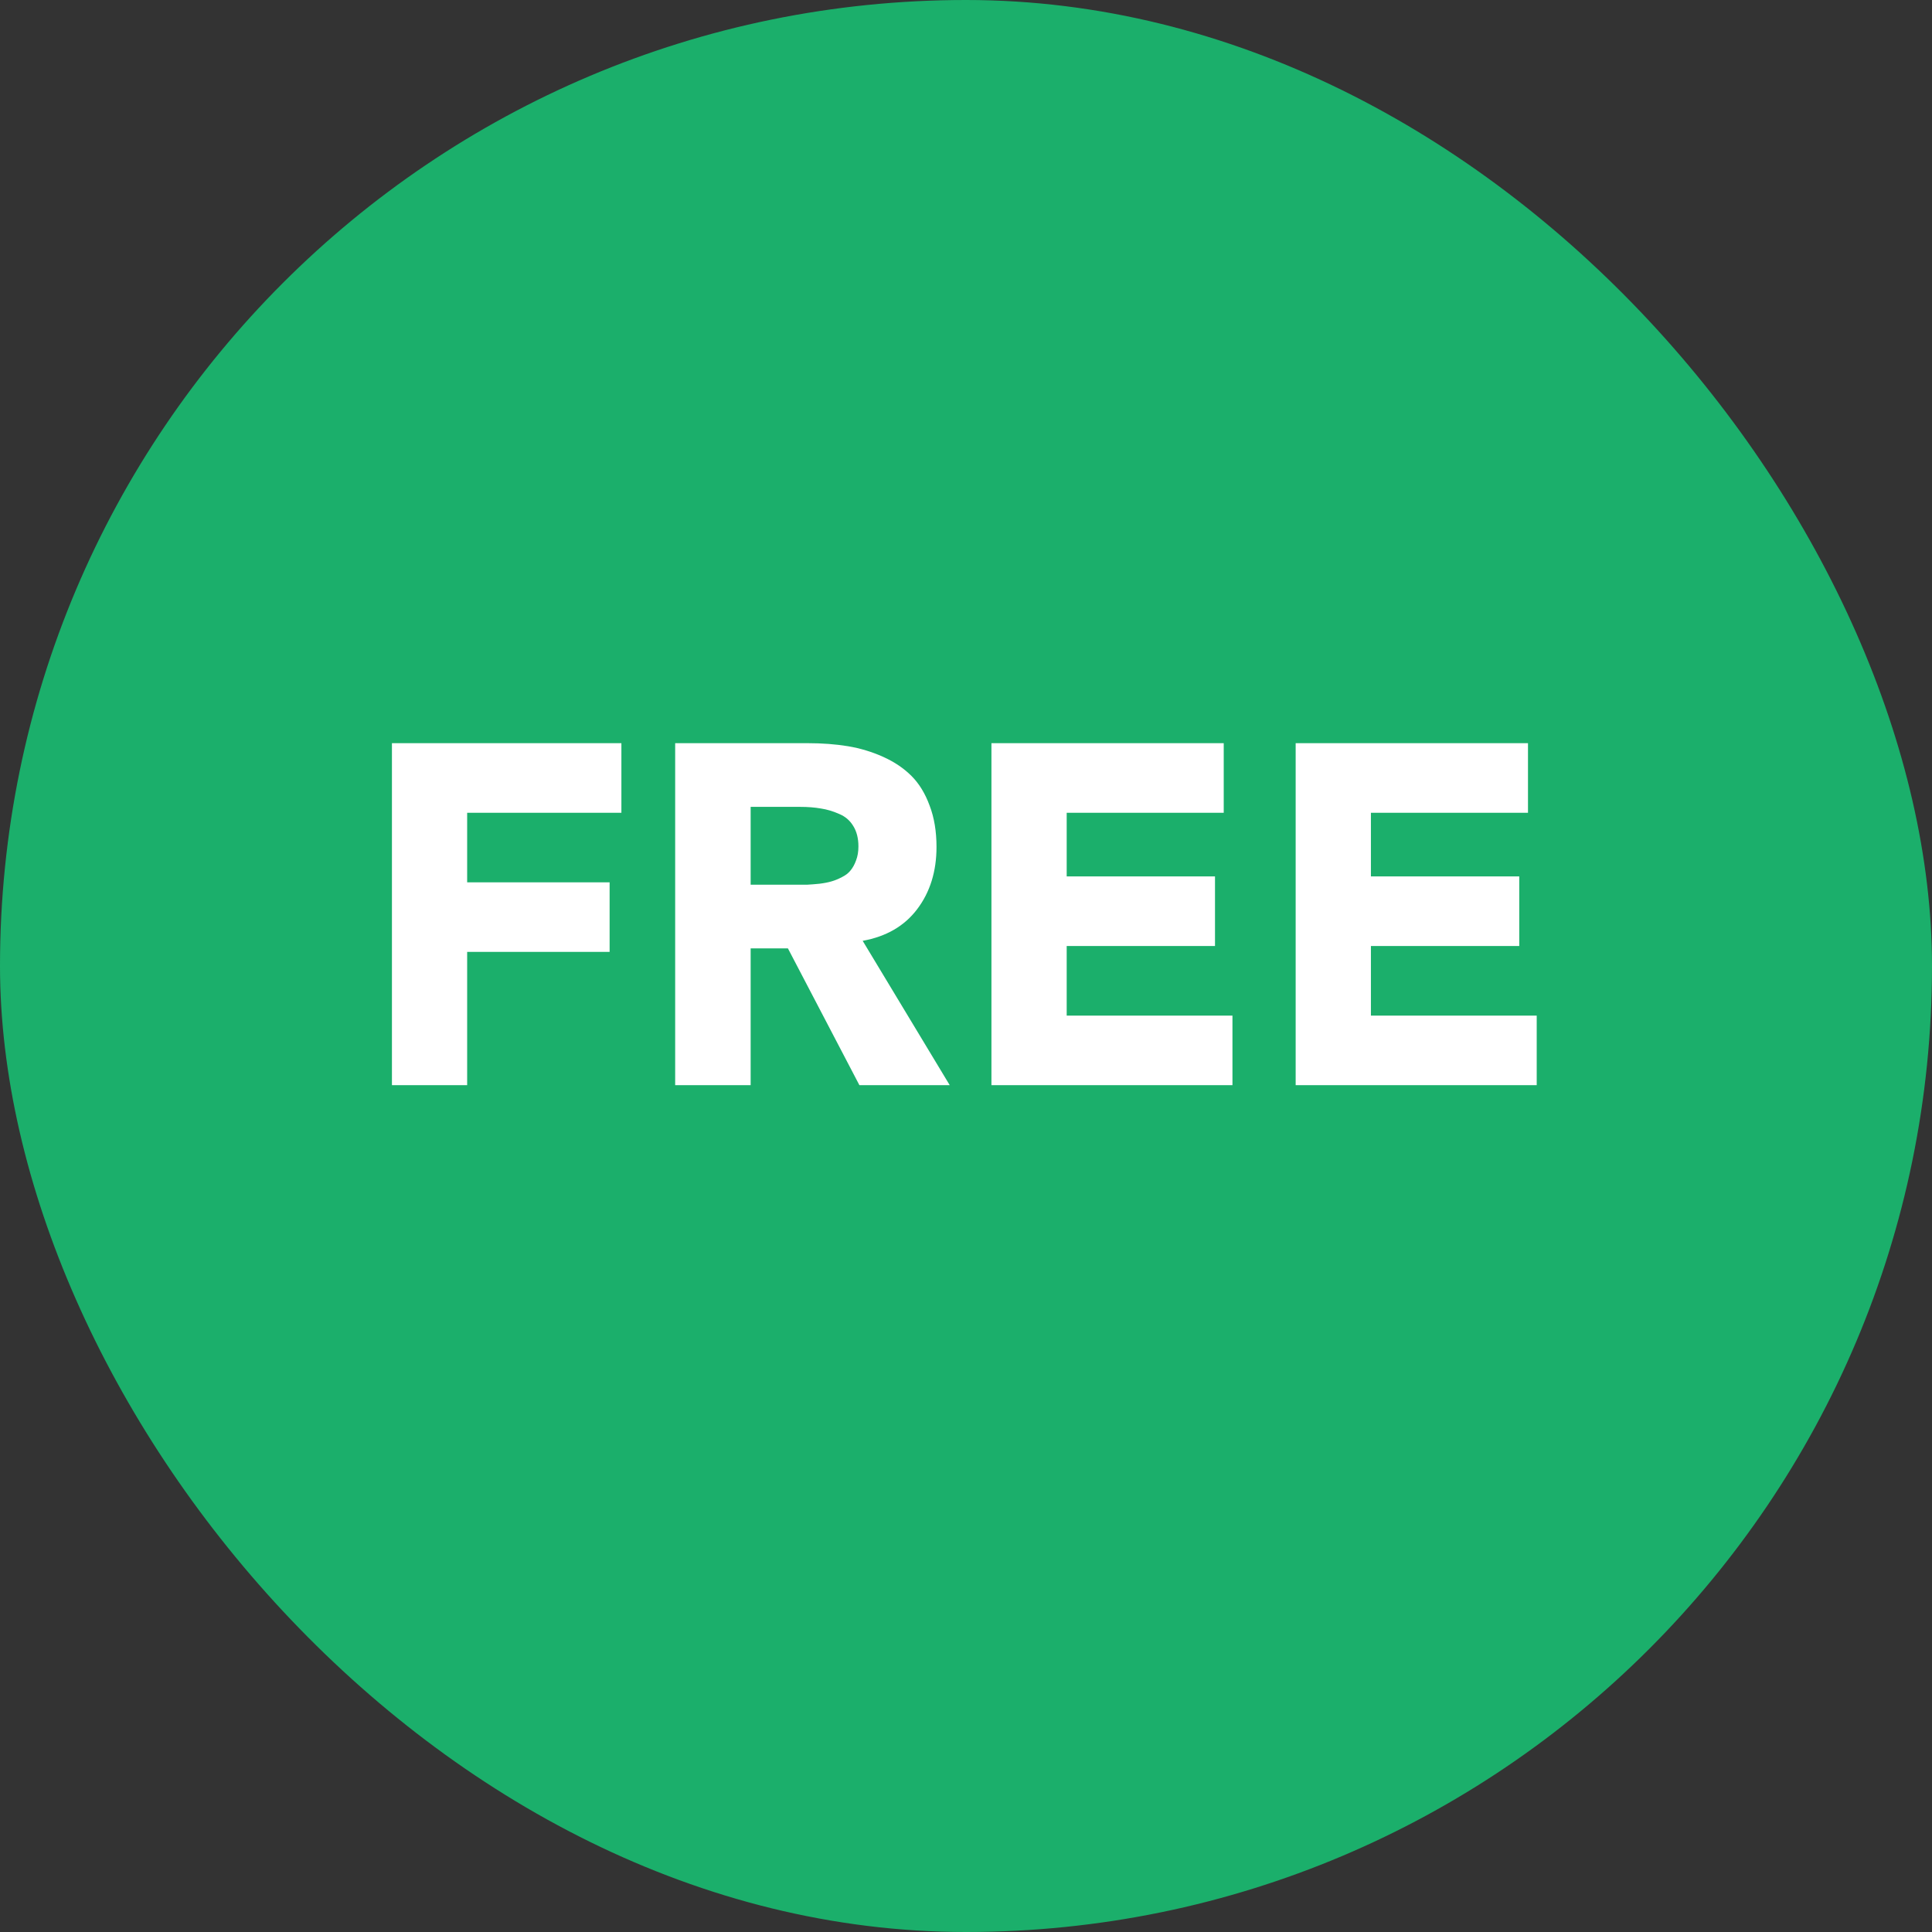 <svg width="60" height="60" viewBox="0 0 60 60" fill="none" xmlns="http://www.w3.org/2000/svg">
<rect x="0" y="0" width="60" height="60" fill="#333333" stroke="none"/>
<rect width="60" height="60" rx="30" fill="#1BAF6B"/>
<path d="M12.172 33.7V23.08H19.298V25.241H14.508V27.401H18.932V29.562H14.508V33.7H12.172ZM20.968 33.7V23.08H25.084C25.539 23.08 25.956 23.112 26.337 23.175C26.718 23.239 27.081 23.349 27.428 23.505C27.775 23.661 28.068 23.859 28.307 24.098C28.546 24.337 28.734 24.645 28.871 25.021C29.013 25.392 29.084 25.819 29.084 26.303C29.084 27.064 28.883 27.709 28.483 28.236C28.087 28.759 27.523 29.086 26.791 29.218L29.494 33.7H26.689L24.469 29.452H23.312V33.7H20.968ZM23.312 25.058V27.475H24.689C24.845 27.475 24.972 27.475 25.07 27.475C25.172 27.47 25.299 27.46 25.451 27.445C25.602 27.426 25.727 27.401 25.824 27.372C25.927 27.343 26.034 27.299 26.146 27.24C26.264 27.182 26.354 27.111 26.418 27.028C26.486 26.945 26.542 26.842 26.586 26.72C26.635 26.593 26.659 26.449 26.659 26.288C26.659 26.034 26.605 25.822 26.498 25.651C26.395 25.48 26.249 25.355 26.059 25.277C25.873 25.194 25.685 25.138 25.495 25.109C25.304 25.075 25.087 25.058 24.843 25.058H23.312ZM30.79 33.7V23.08H38.004V25.241H33.127V27.218H37.733V29.379H33.127V31.54H38.275V33.7H30.79ZM40.238 33.7V23.08H47.453V25.241H42.575V27.218H47.182V29.379H42.575V31.54H47.724V33.7H40.238Z" fill="white"/>
</svg>
